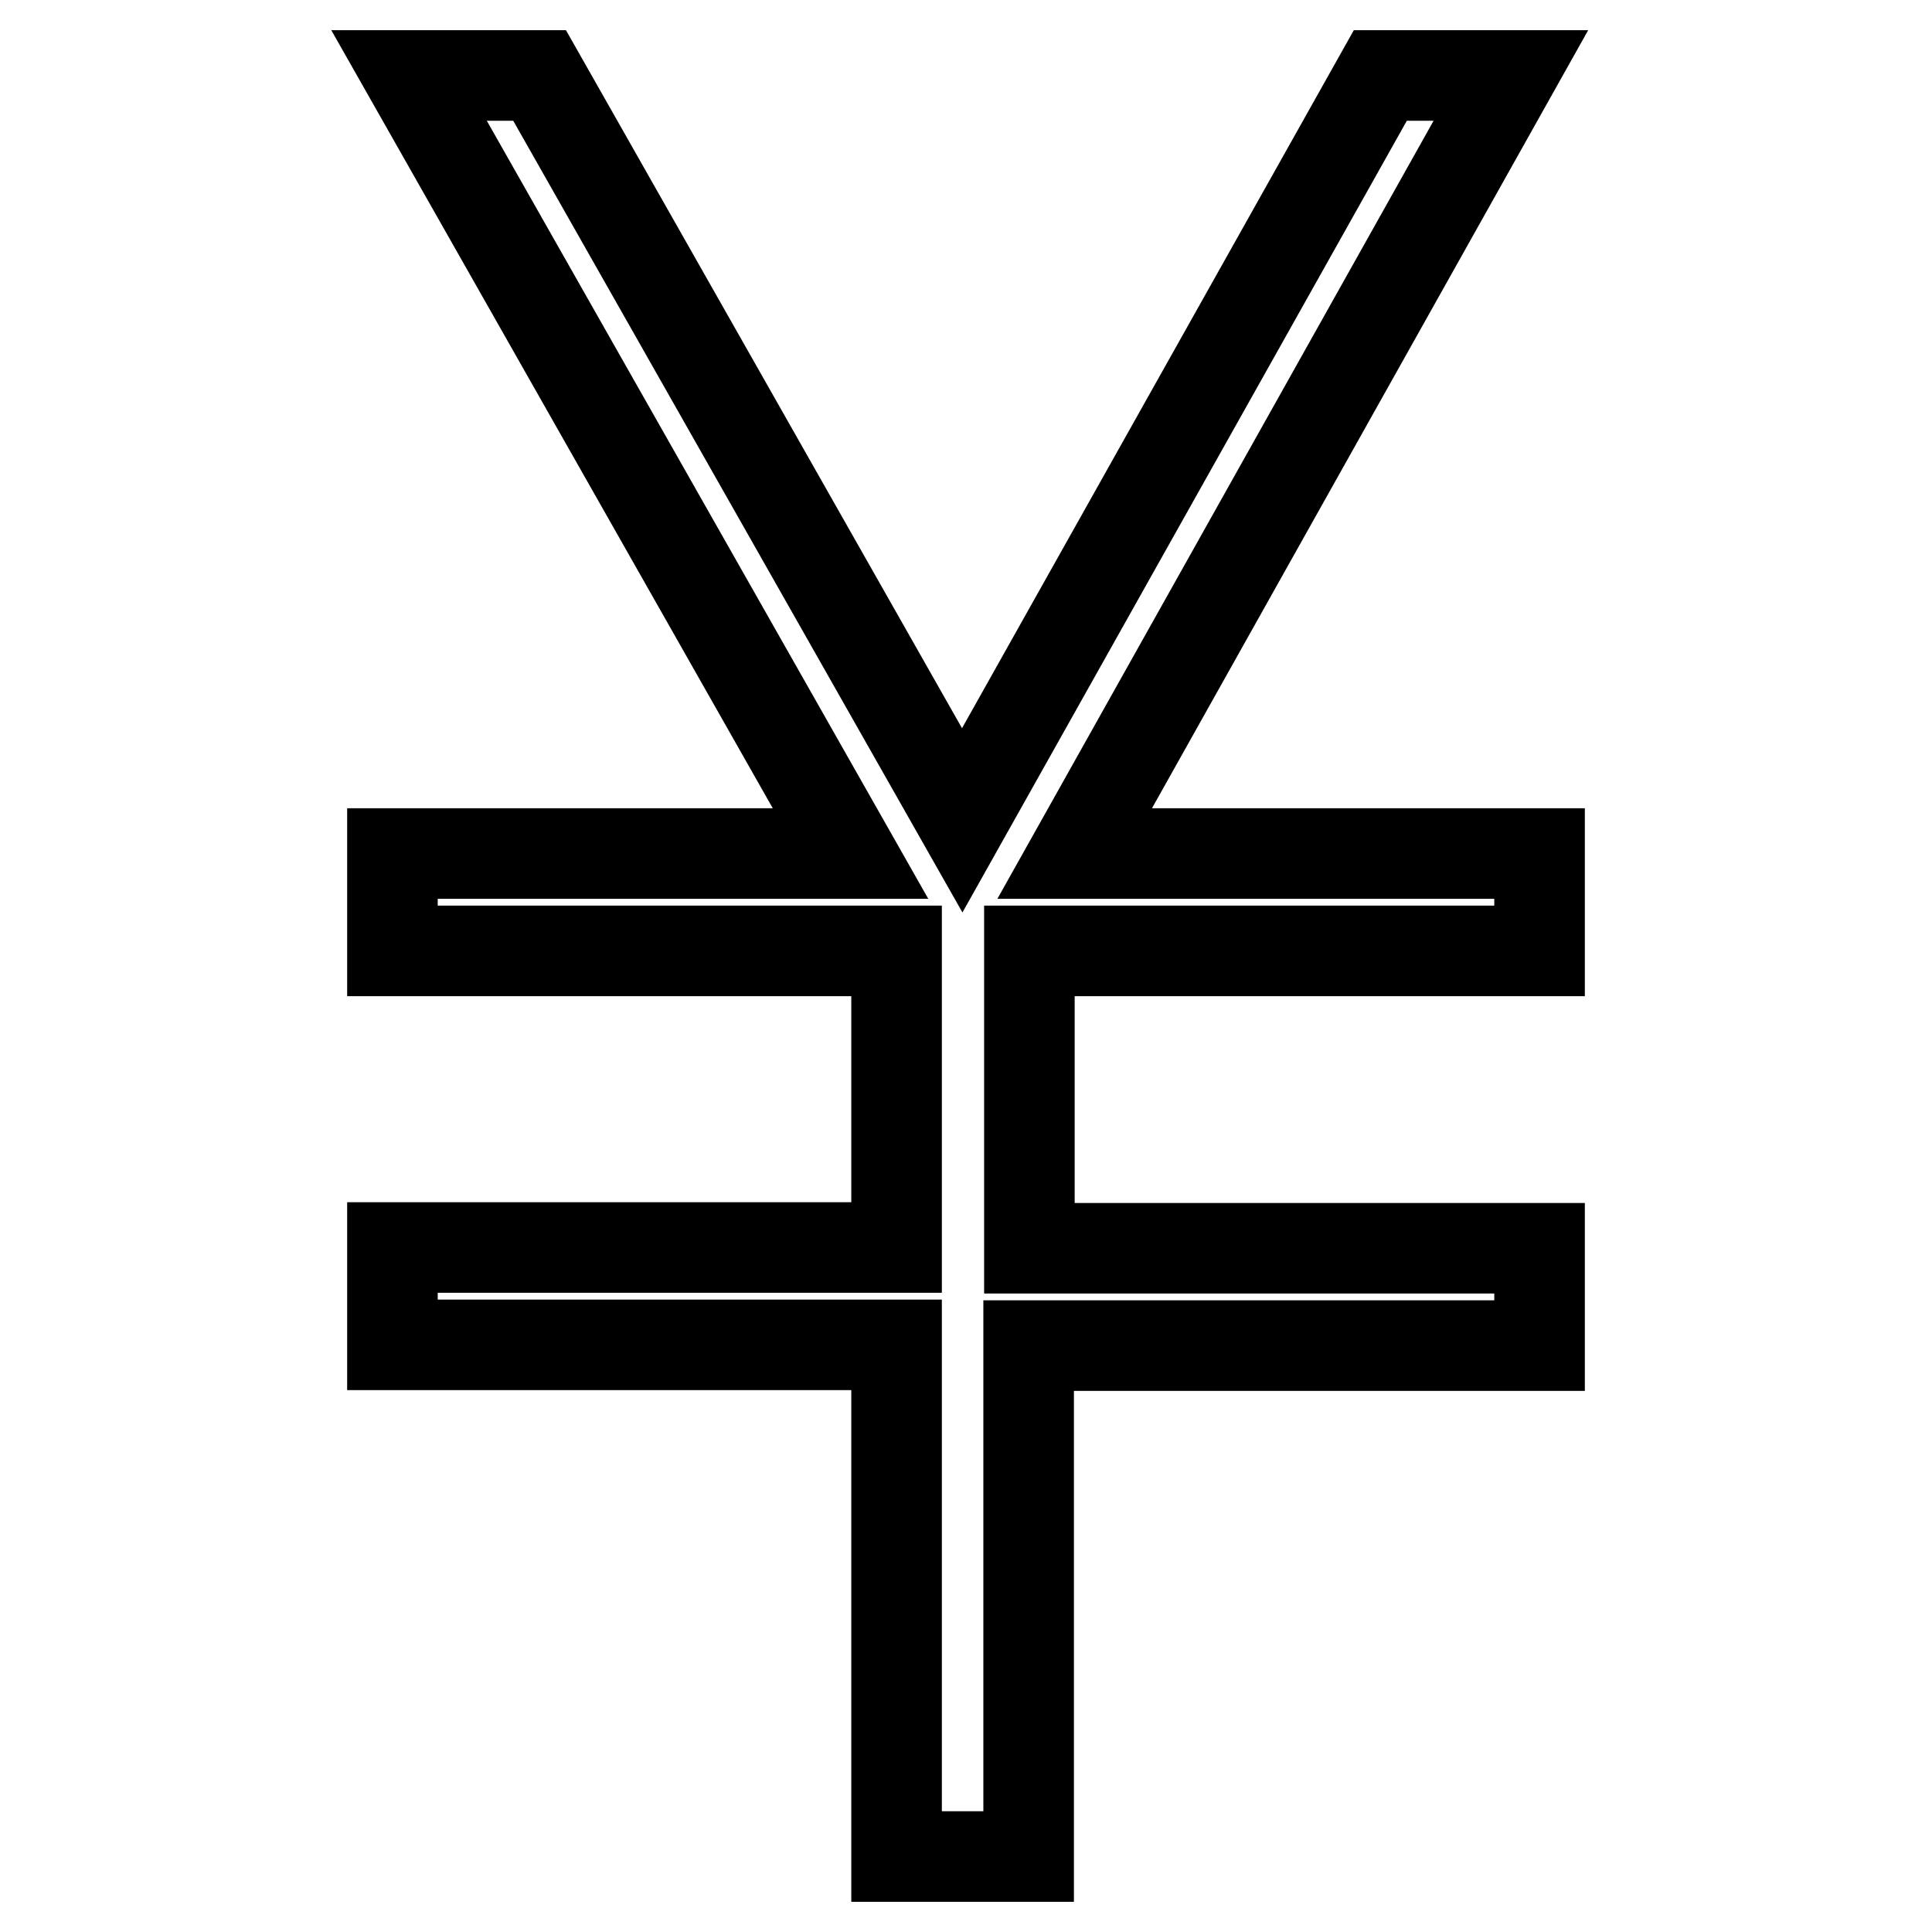 <?xml version="1.0" encoding="utf-8"?>
<!-- Svg Vector Icons : http://www.onlinewebfonts.com/icon -->
<!DOCTYPE svg PUBLIC "-//W3C//DTD SVG 1.1//EN" "http://www.w3.org/Graphics/SVG/1.1/DTD/svg11.dtd">
<svg version="1.1" xmlns="http://www.w3.org/2000/svg" xmlns:xlink="http://www.w3.org/1999/xlink" x="0px" y="0px" viewBox="0 0 256 256" enable-background="new 0 0 256 256" xml:space="preserve">
<g> <path stroke-width="12" fill-opacity="0" stroke="#000000"  d="M200.2,10h-17.3l-55.4,98.7L71.5,10H54.2l58.5,103.1H52V126h66.8v39.3H52v12.9h66.8V246h17.5v-67.7H204 v-12.9h-67.6V126H204v-12.9h-61.6L200.2,10z"/></g>
</svg>